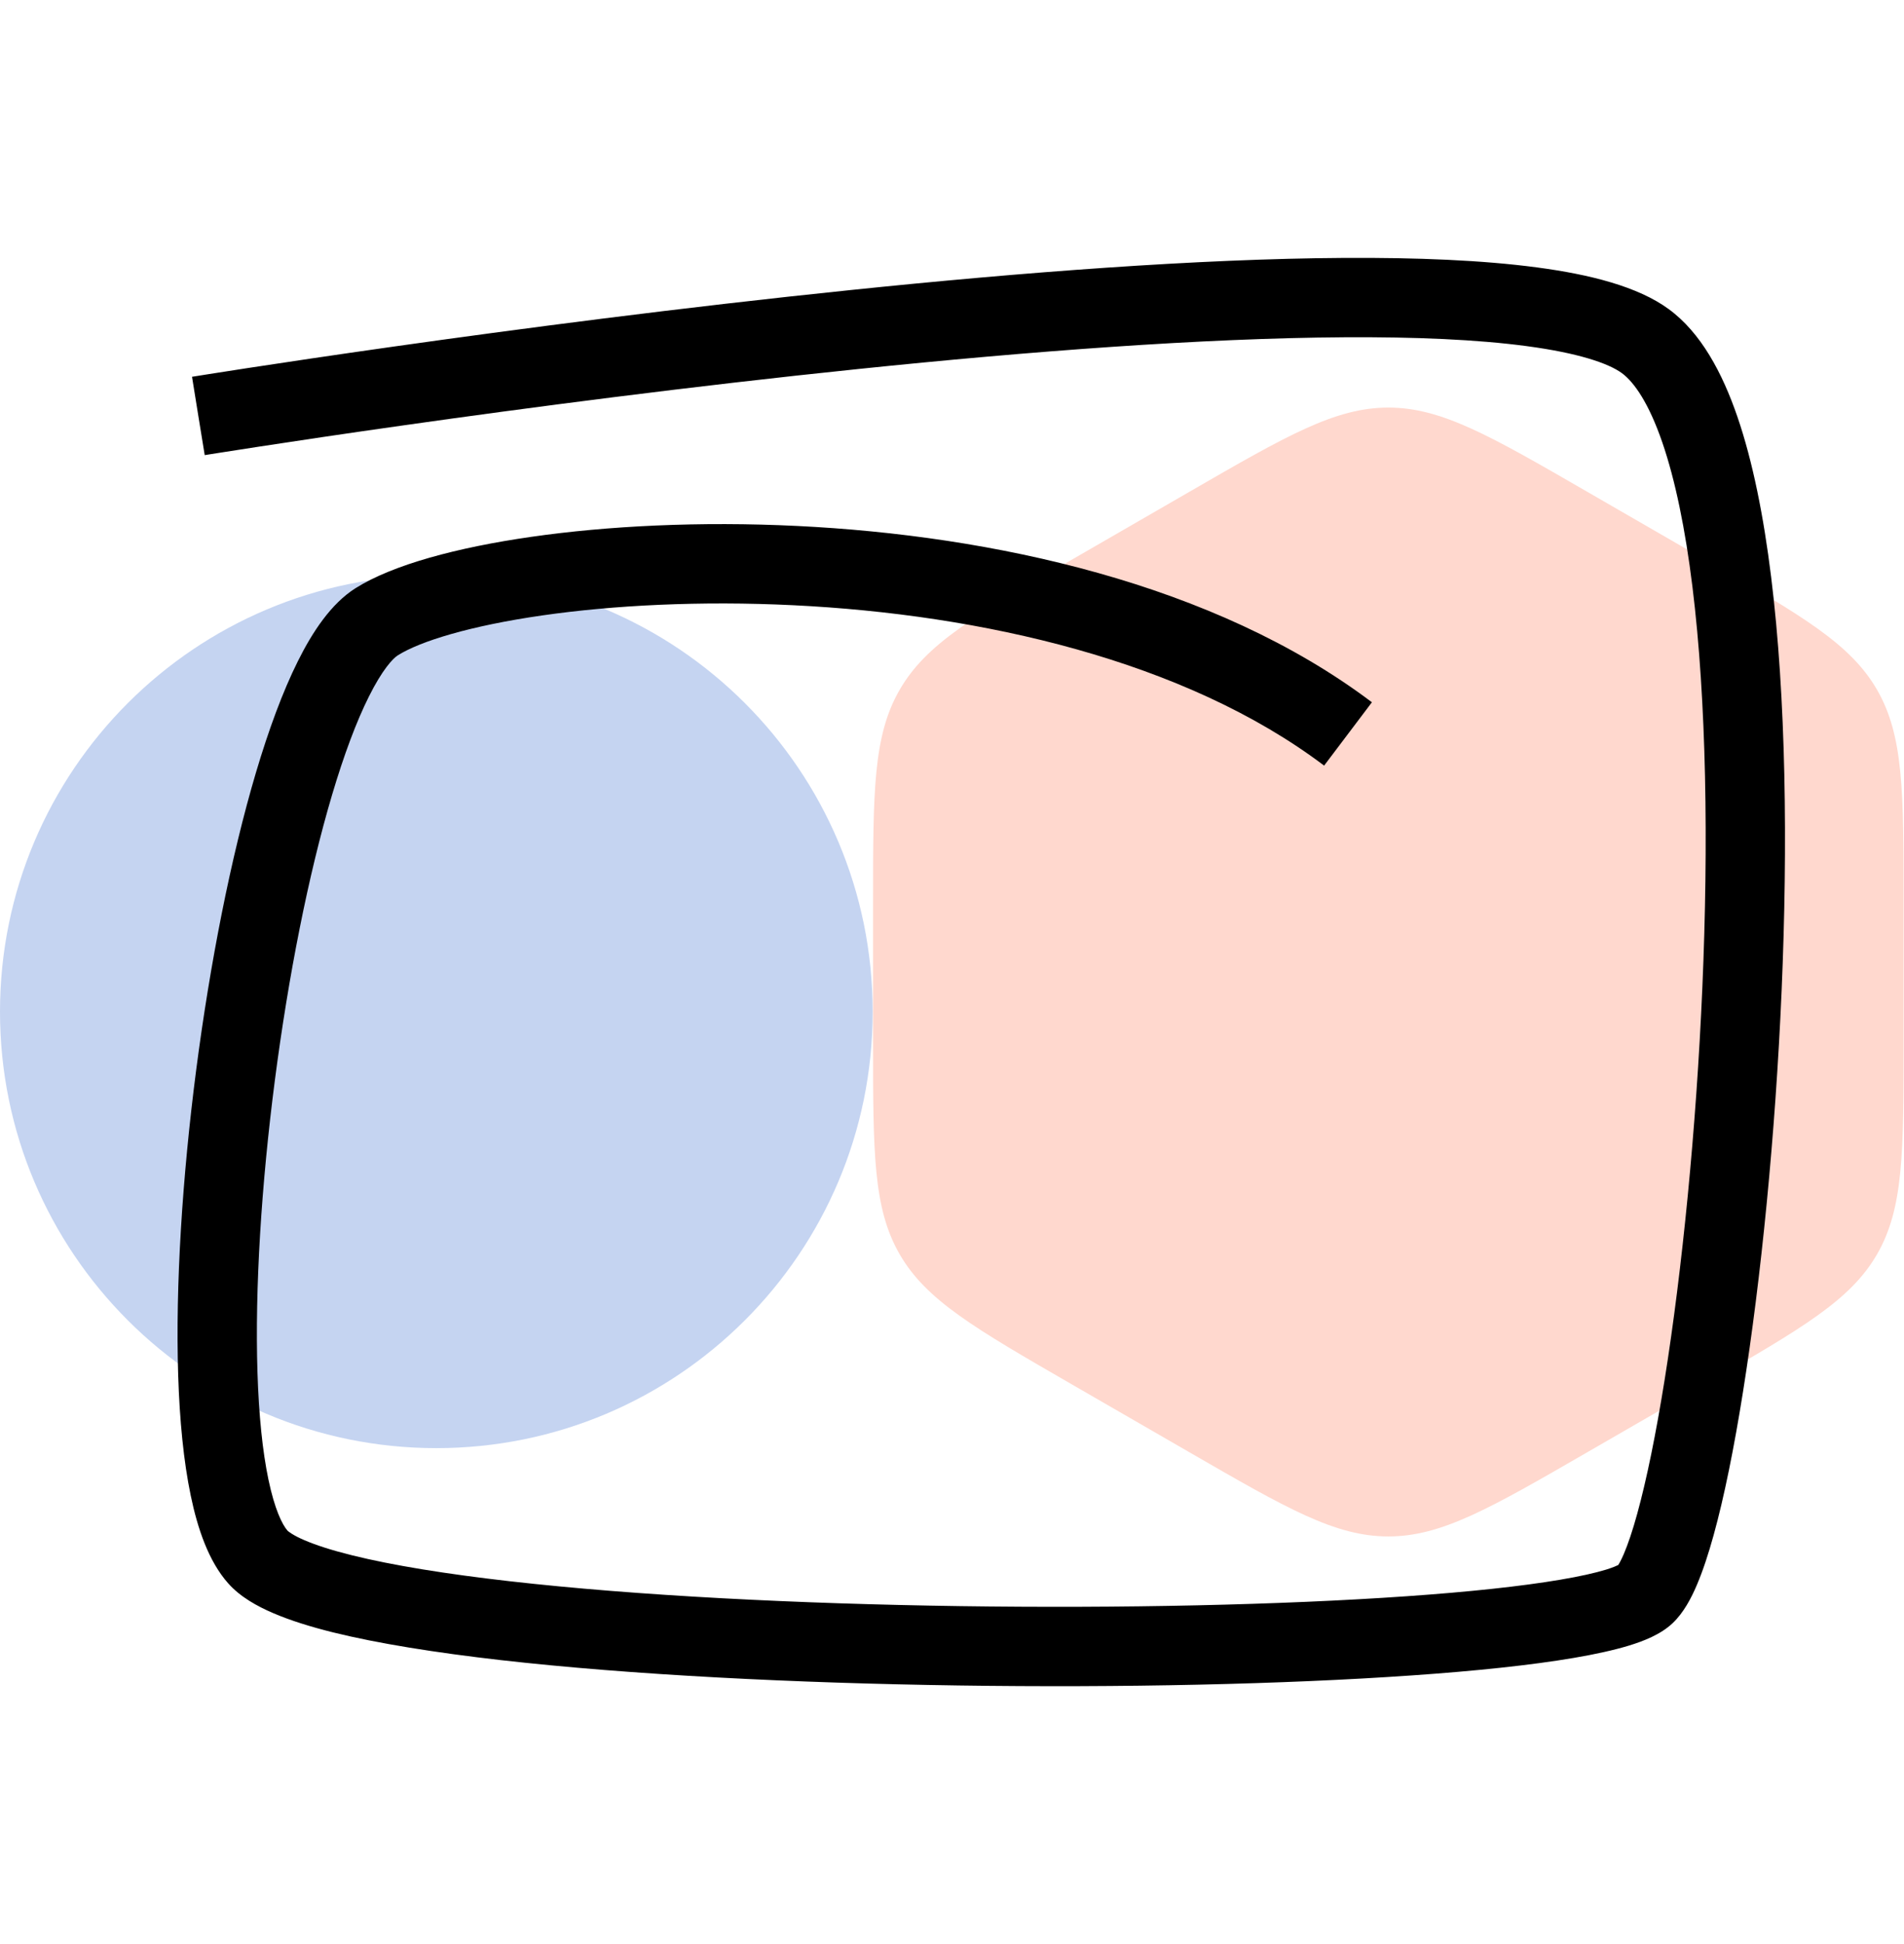 <svg width="48" height="49" viewBox="0 0 48 49" fill="none" xmlns="http://www.w3.org/2000/svg">
<path d="M22 25.5C22 31.575 17.075 36.5 11 36.5C4.925 36.5 0 31.575 0 25.5C0 19.425 4.925 14.5 11 14.5C17.075 14.5 22 19.425 22 25.5Z" fill="#C5D4F1"/>
<path d="M30 12.387C32.44 10.978 33.66 10.273 35 10.273C36.34 10.273 37.56 10.978 40 12.387L42.99 14.113C45.431 15.522 46.651 16.226 47.321 17.387C47.99 18.547 47.99 19.956 47.99 22.773V26.226C47.99 29.044 47.99 30.453 47.321 31.613C46.651 32.773 45.431 33.478 42.99 34.887L40 36.613C37.56 38.022 36.34 38.726 35 38.726C33.66 38.726 32.44 38.022 30 36.613L27.01 34.887C24.57 33.478 23.349 32.773 22.68 31.613C22.01 30.453 22.01 29.044 22.01 26.226V22.773C22.01 19.956 22.01 18.547 22.68 17.387C23.349 16.226 24.57 15.522 27.01 14.113L30 12.387Z" fill="#FFD8CE"/>
<path d="M33.876 6.501C35.713 6.49 37.383 6.558 38.753 6.741C40.074 6.917 41.289 7.219 42.071 7.793C42.883 8.388 43.42 9.399 43.799 10.501C44.188 11.633 44.462 13.018 44.65 14.538C45.027 17.583 45.072 21.313 44.915 24.966C44.757 28.623 44.394 32.242 43.942 35.076C43.717 36.491 43.467 37.73 43.202 38.688C43.07 39.166 42.929 39.595 42.778 39.949C42.64 40.274 42.447 40.647 42.166 40.913C41.861 41.201 41.428 41.365 41.079 41.473C40.687 41.593 40.209 41.697 39.673 41.788C38.597 41.971 37.194 42.118 35.591 42.229C32.378 42.453 28.273 42.542 24.162 42.482C20.052 42.423 15.91 42.216 12.625 41.843C10.986 41.656 9.533 41.425 8.396 41.144C7.829 41.003 7.316 40.843 6.888 40.659C6.48 40.484 6.052 40.248 5.75 39.905C5.259 39.35 4.982 38.531 4.809 37.699C4.628 36.832 4.528 35.793 4.492 34.663C4.42 32.4 4.597 29.663 4.945 26.975C5.294 24.287 5.818 21.609 6.454 19.467C6.772 18.398 7.125 17.435 7.511 16.662C7.877 15.928 8.346 15.214 8.965 14.824C9.904 14.234 11.52 13.8 13.393 13.531C15.31 13.256 17.638 13.136 20.102 13.257C24.997 13.497 30.605 14.697 34.586 17.701L33.381 19.297C29.866 16.644 24.729 15.486 20.005 15.255C17.66 15.14 15.459 15.255 13.676 15.511C11.848 15.773 10.591 16.164 10.03 16.517C9.9 16.599 9.634 16.887 9.3 17.556C8.985 18.186 8.67 19.028 8.371 20.036C7.774 22.048 7.268 24.616 6.929 27.231C6.59 29.847 6.423 32.473 6.491 34.6C6.525 35.665 6.618 36.578 6.767 37.291C6.923 38.039 7.115 38.429 7.249 38.581C7.253 38.585 7.28 38.611 7.349 38.654C7.424 38.702 7.53 38.759 7.676 38.821C7.969 38.947 8.369 39.076 8.878 39.202C9.894 39.454 11.25 39.673 12.851 39.855C16.047 40.219 20.119 40.424 24.191 40.482C28.262 40.541 32.309 40.453 35.452 40.234C37.026 40.125 38.355 39.983 39.338 39.816C39.831 39.733 40.215 39.646 40.49 39.562C40.67 39.506 40.761 39.463 40.796 39.446C40.818 39.412 40.868 39.328 40.938 39.164C41.041 38.922 41.156 38.587 41.274 38.156C41.511 37.297 41.748 36.138 41.968 34.762C42.406 32.013 42.762 28.471 42.917 24.88C43.072 21.284 43.023 17.676 42.666 14.784C42.487 13.336 42.234 12.102 41.907 11.151C41.57 10.17 41.201 9.635 40.888 9.405C40.545 9.154 39.778 8.896 38.488 8.724C37.248 8.558 35.682 8.49 33.889 8.501C30.306 8.523 25.923 8.858 21.656 9.299C17.394 9.739 13.269 10.282 10.208 10.716C8.678 10.932 7.414 11.122 6.534 11.257C6.094 11.324 5.75 11.378 5.517 11.415C5.4 11.434 5.31 11.447 5.25 11.457C5.22 11.462 5.198 11.465 5.183 11.468C5.175 11.469 5.169 11.47 5.165 11.471C5.163 11.471 5.162 11.472 5.161 11.472C5.161 11.471 5.157 11.452 5 10.484C4.84 9.497 4.841 9.497 4.841 9.497C4.842 9.497 4.845 9.496 4.847 9.496C4.851 9.495 4.857 9.494 4.864 9.493C4.88 9.491 4.903 9.487 4.934 9.482C4.995 9.473 5.086 9.458 5.204 9.439C5.441 9.402 5.788 9.347 6.231 9.279C7.118 9.143 8.388 8.953 9.927 8.735C13.003 8.3 17.155 7.753 21.45 7.31C25.741 6.866 30.197 6.523 33.876 6.501Z" fill="black"/>
</svg>
